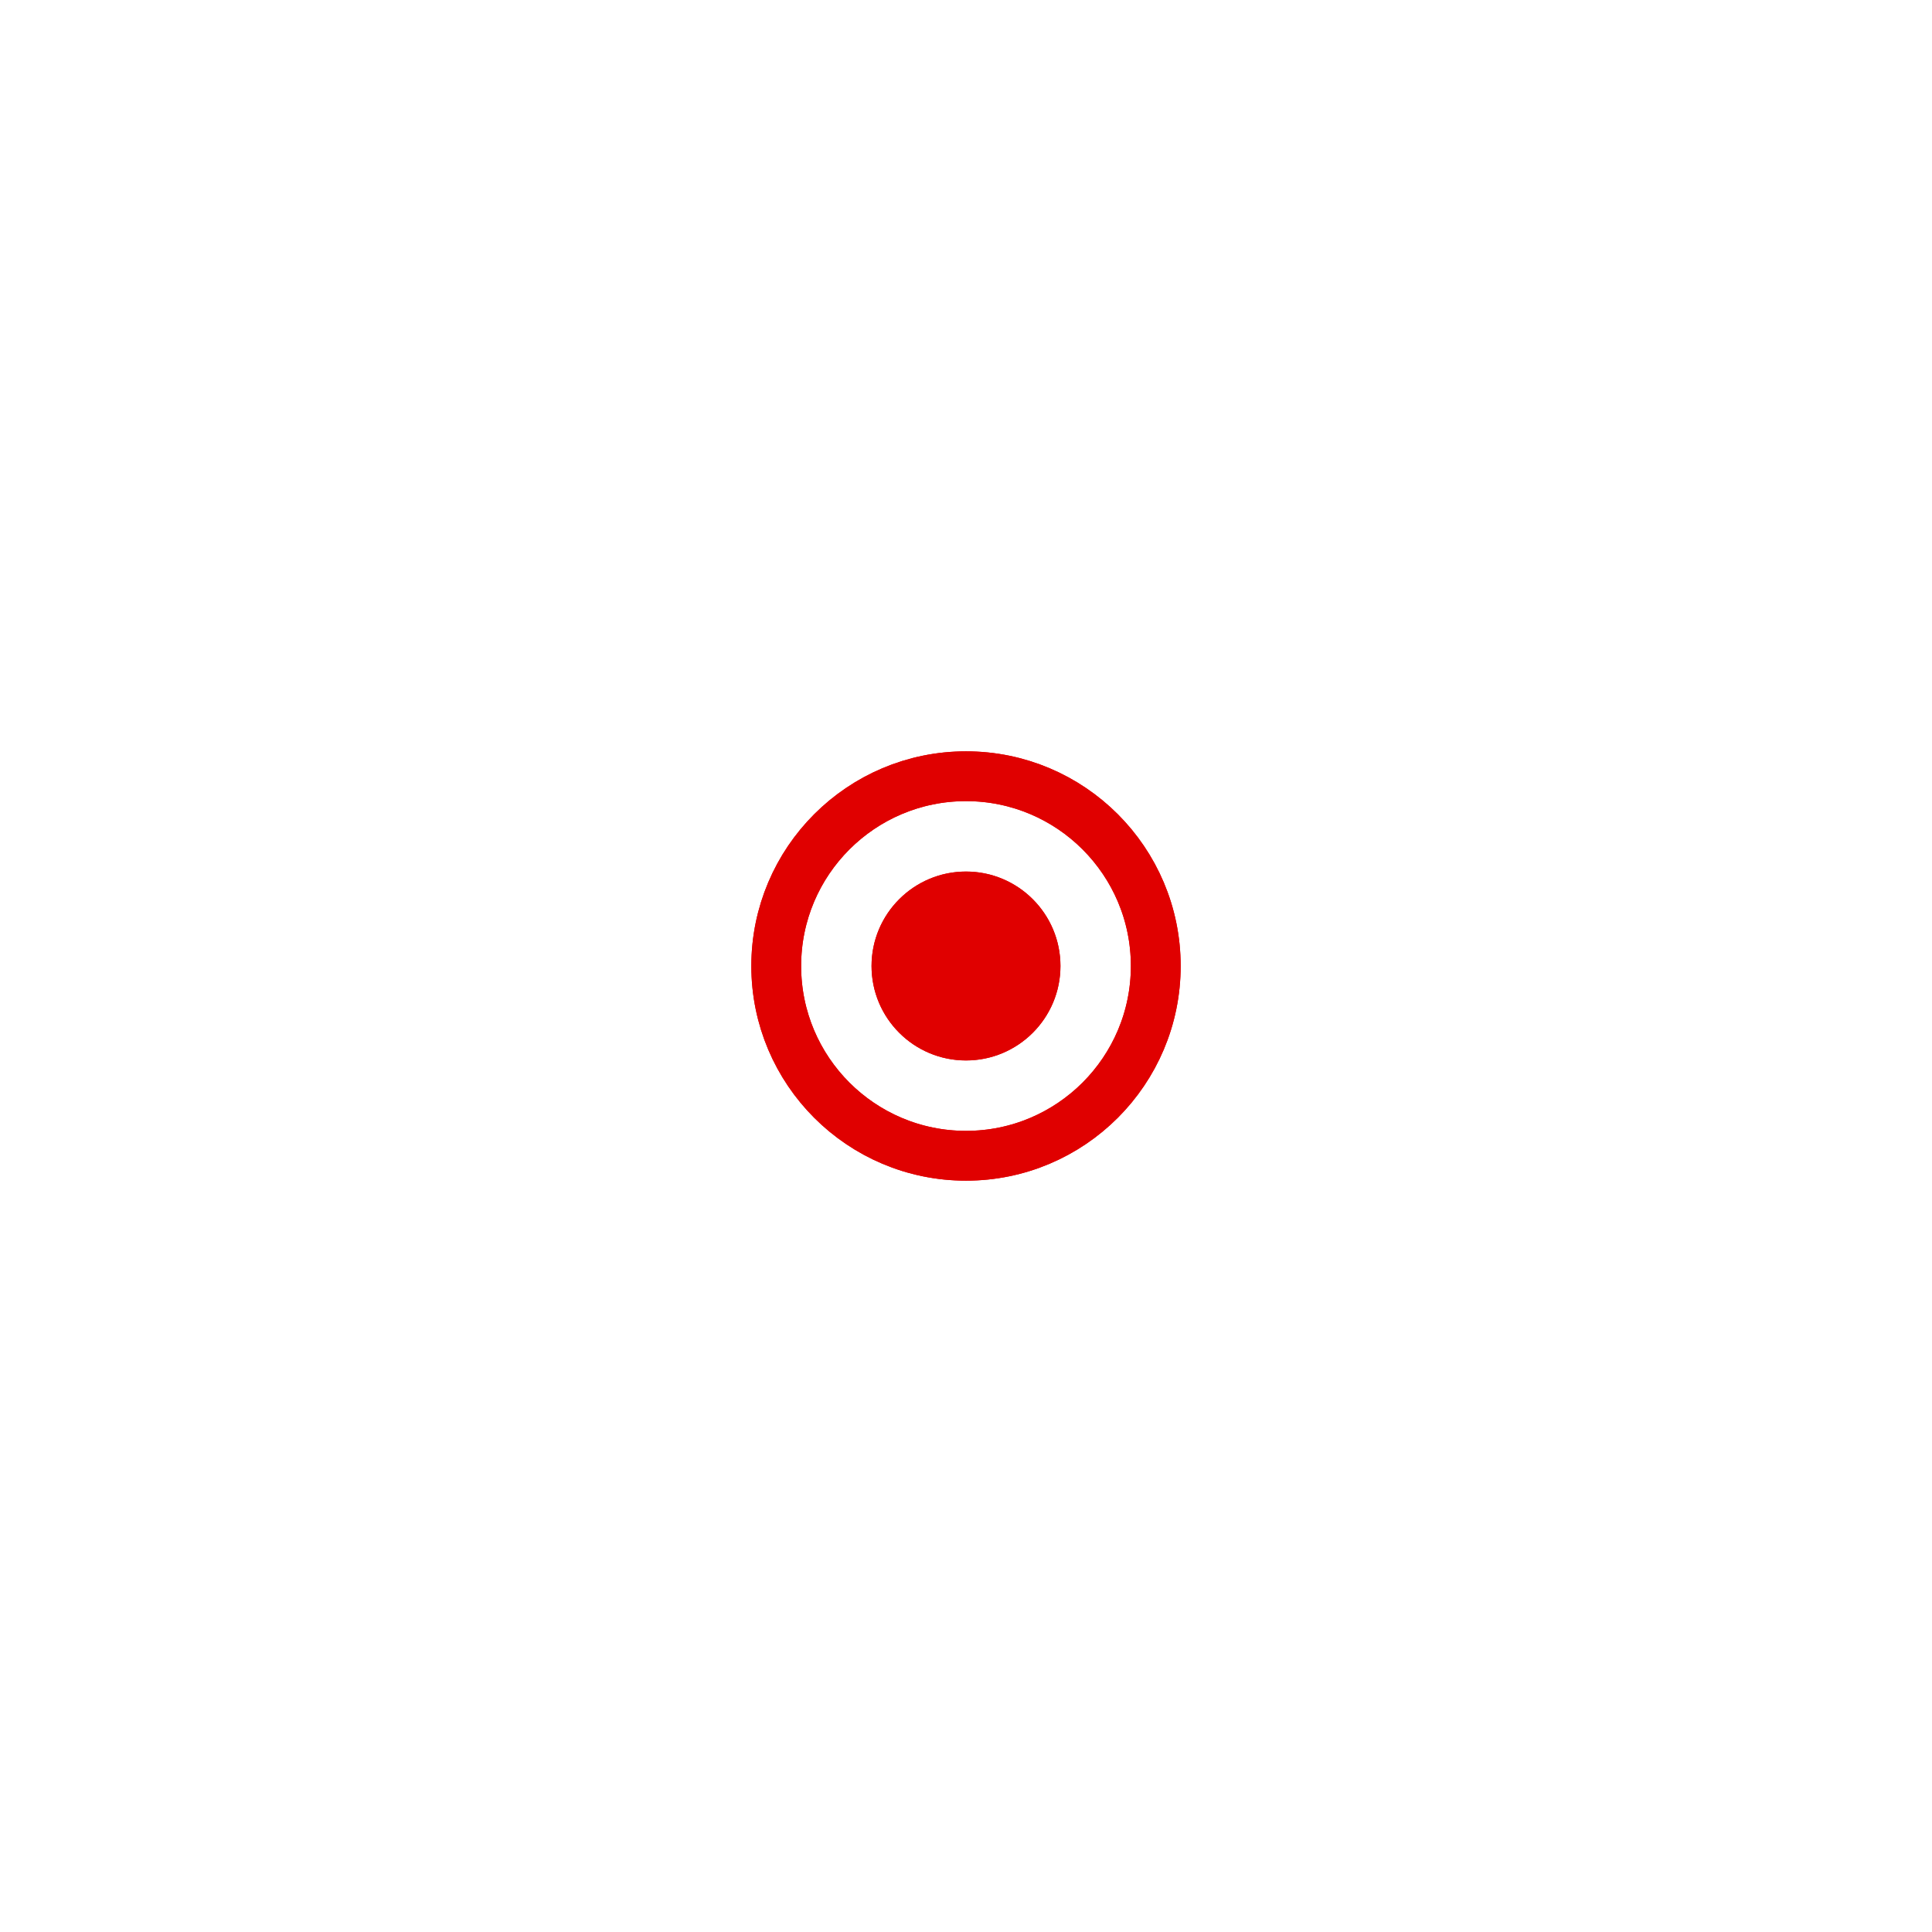 <?xml version="1.0" encoding="UTF-8"?> <svg xmlns="http://www.w3.org/2000/svg" width="90" height="90" viewBox="0 0 90 90" fill="none"> <g filter="url(#filter0_f_0_943)"> <circle cx="45" cy="45" r="4.4" fill="#E00000"></circle> <circle cx="45" cy="45" r="8.84" stroke="#E00000" stroke-width="2.32"></circle> </g> <circle cx="45" cy="45" r="4.4" fill="#E00000"></circle> <circle cx="45" cy="45" r="8.84" stroke="#E00000" stroke-width="2.32"></circle> <defs> <filter id="filter0_f_0_943" x="0.2" y="0.2" width="89.6" height="89.6" filterUnits="userSpaceOnUse" color-interpolation-filters="sRGB"> <feFlood flood-opacity="0" result="BackgroundImageFix"></feFlood> <feBlend mode="normal" in="SourceGraphic" in2="BackgroundImageFix" result="shape"></feBlend> <feGaussianBlur stdDeviation="17.4" result="effect1_foregroundBlur_0_943"></feGaussianBlur> </filter> </defs> </svg> 